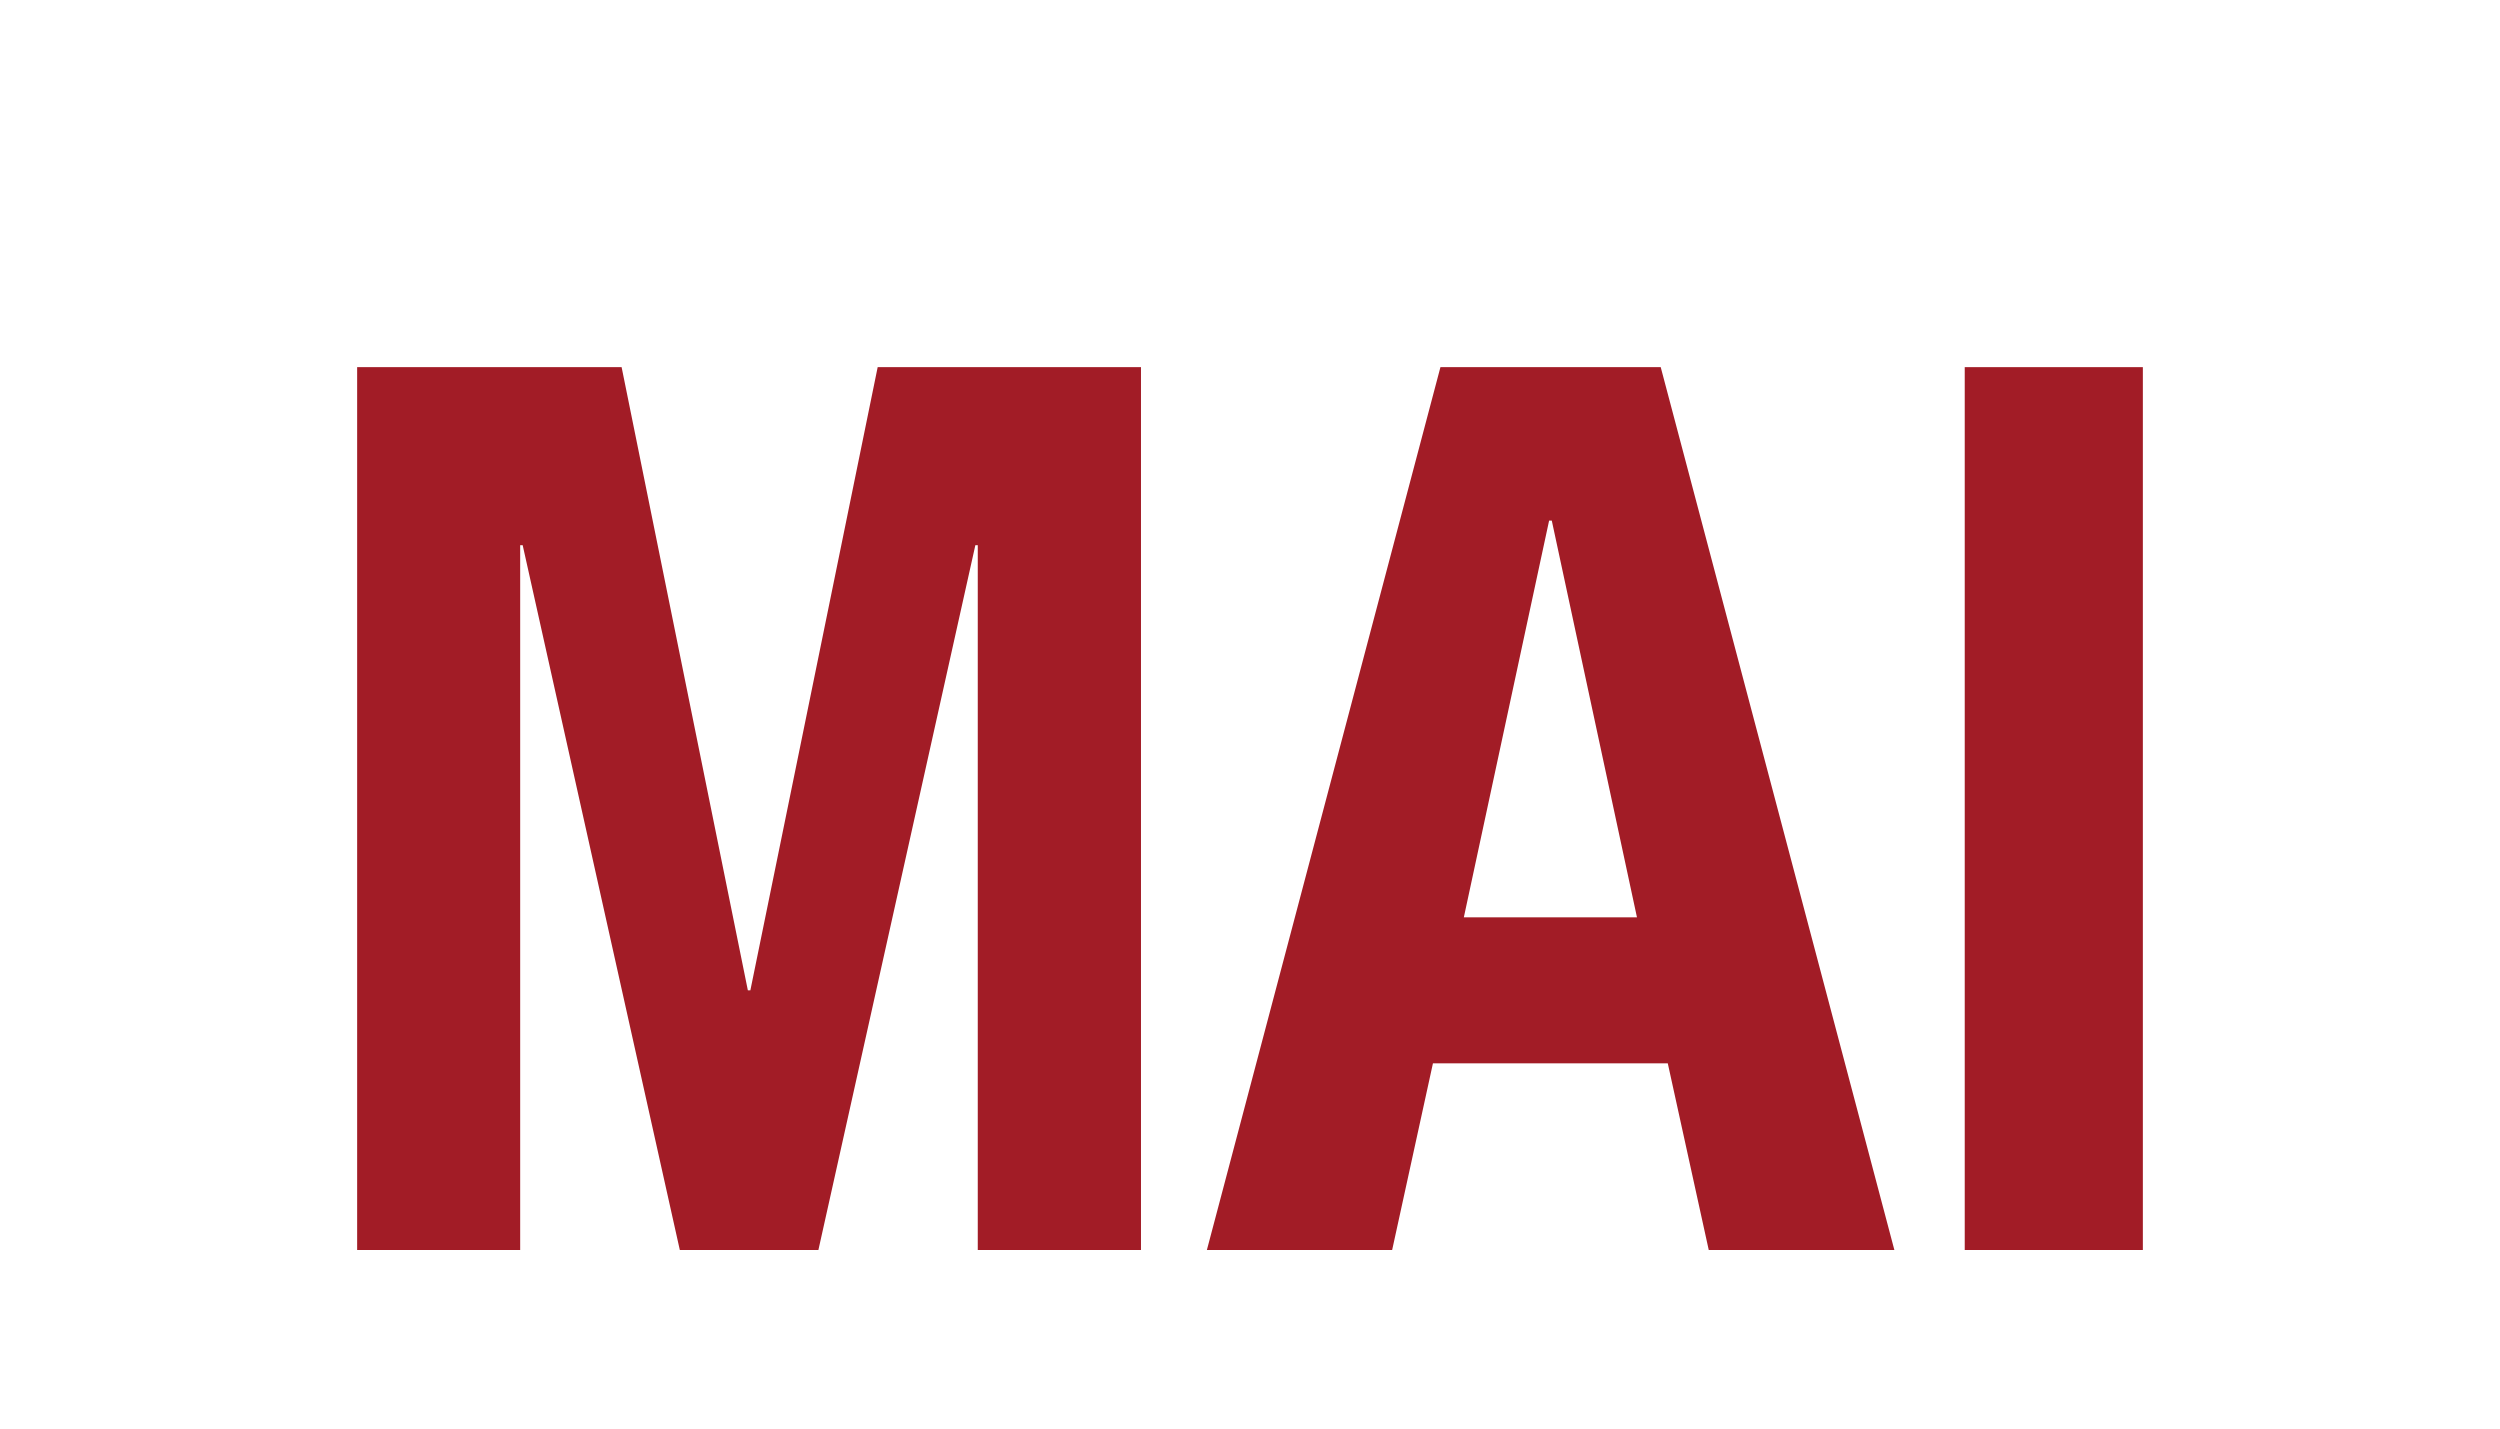 <?xml version="1.0" encoding="utf-8"?>
<!-- Generator: Adobe Illustrator 16.0.0, SVG Export Plug-In . SVG Version: 6.00 Build 0)  -->
<!DOCTYPE svg PUBLIC "-//W3C//DTD SVG 1.1//EN" "http://www.w3.org/Graphics/SVG/1.1/DTD/svg11.dtd">
<svg version="1.1" xmlns="http://www.w3.org/2000/svg" xmlns:xlink="http://www.w3.org/1999/xlink" x="0px" y="0px" width="28px"
	 height="16px" viewBox="0 0 28 16" enable-background="new 0 0 28 16" xml:space="preserve">
<g id="Umrisse">
	<rect fill="none" width="28" height="16"/>
	<g>
		<path fill="#A21C26" d="M4,4.112h2.962l1.414,6.98h0.028l1.426-6.98h2.949V14h-1.828V6.106h-0.027L9.166,14H7.614l-1.76-7.894
			H5.826V14H4V4.112z"/>
		<path fill="#A21C26" d="M16.133,4.112H18.6L21.217,14h-2.079l-0.459-2.091h-2.63L15.592,14h-2.075L16.133,4.112z M16.395,10.274
			h1.939L17.38,5.831h-0.03L16.395,10.274z"/>
		<path fill="#A21C26" d="M22.005,14V4.112H24V14H22.005z"/>
	</g>
</g>
<g id="Flaechen" display="none">
	<rect display="inline" fill="#A21C26" width="28" height="16"/>
	<g display="inline">
		<path fill="#FFFFFF" d="M4,4.112h2.962l1.414,6.98h0.028l1.426-6.98h2.949V14h-1.828V6.106h-0.027L9.166,14H7.614l-1.76-7.894
			H5.826V14H4V4.112z"/>
		<path fill="#FFFFFF" d="M16.133,4.112H18.6L21.217,14h-2.079l-0.459-2.091h-2.63L15.592,14h-2.075L16.133,4.112z M16.395,10.274
			h1.939L17.38,5.831h-0.03L16.395,10.274z"/>
		<path fill="#FFFFFF" d="M22.005,14V4.112H24V14H22.005z"/>
	</g>
</g>
</svg>
